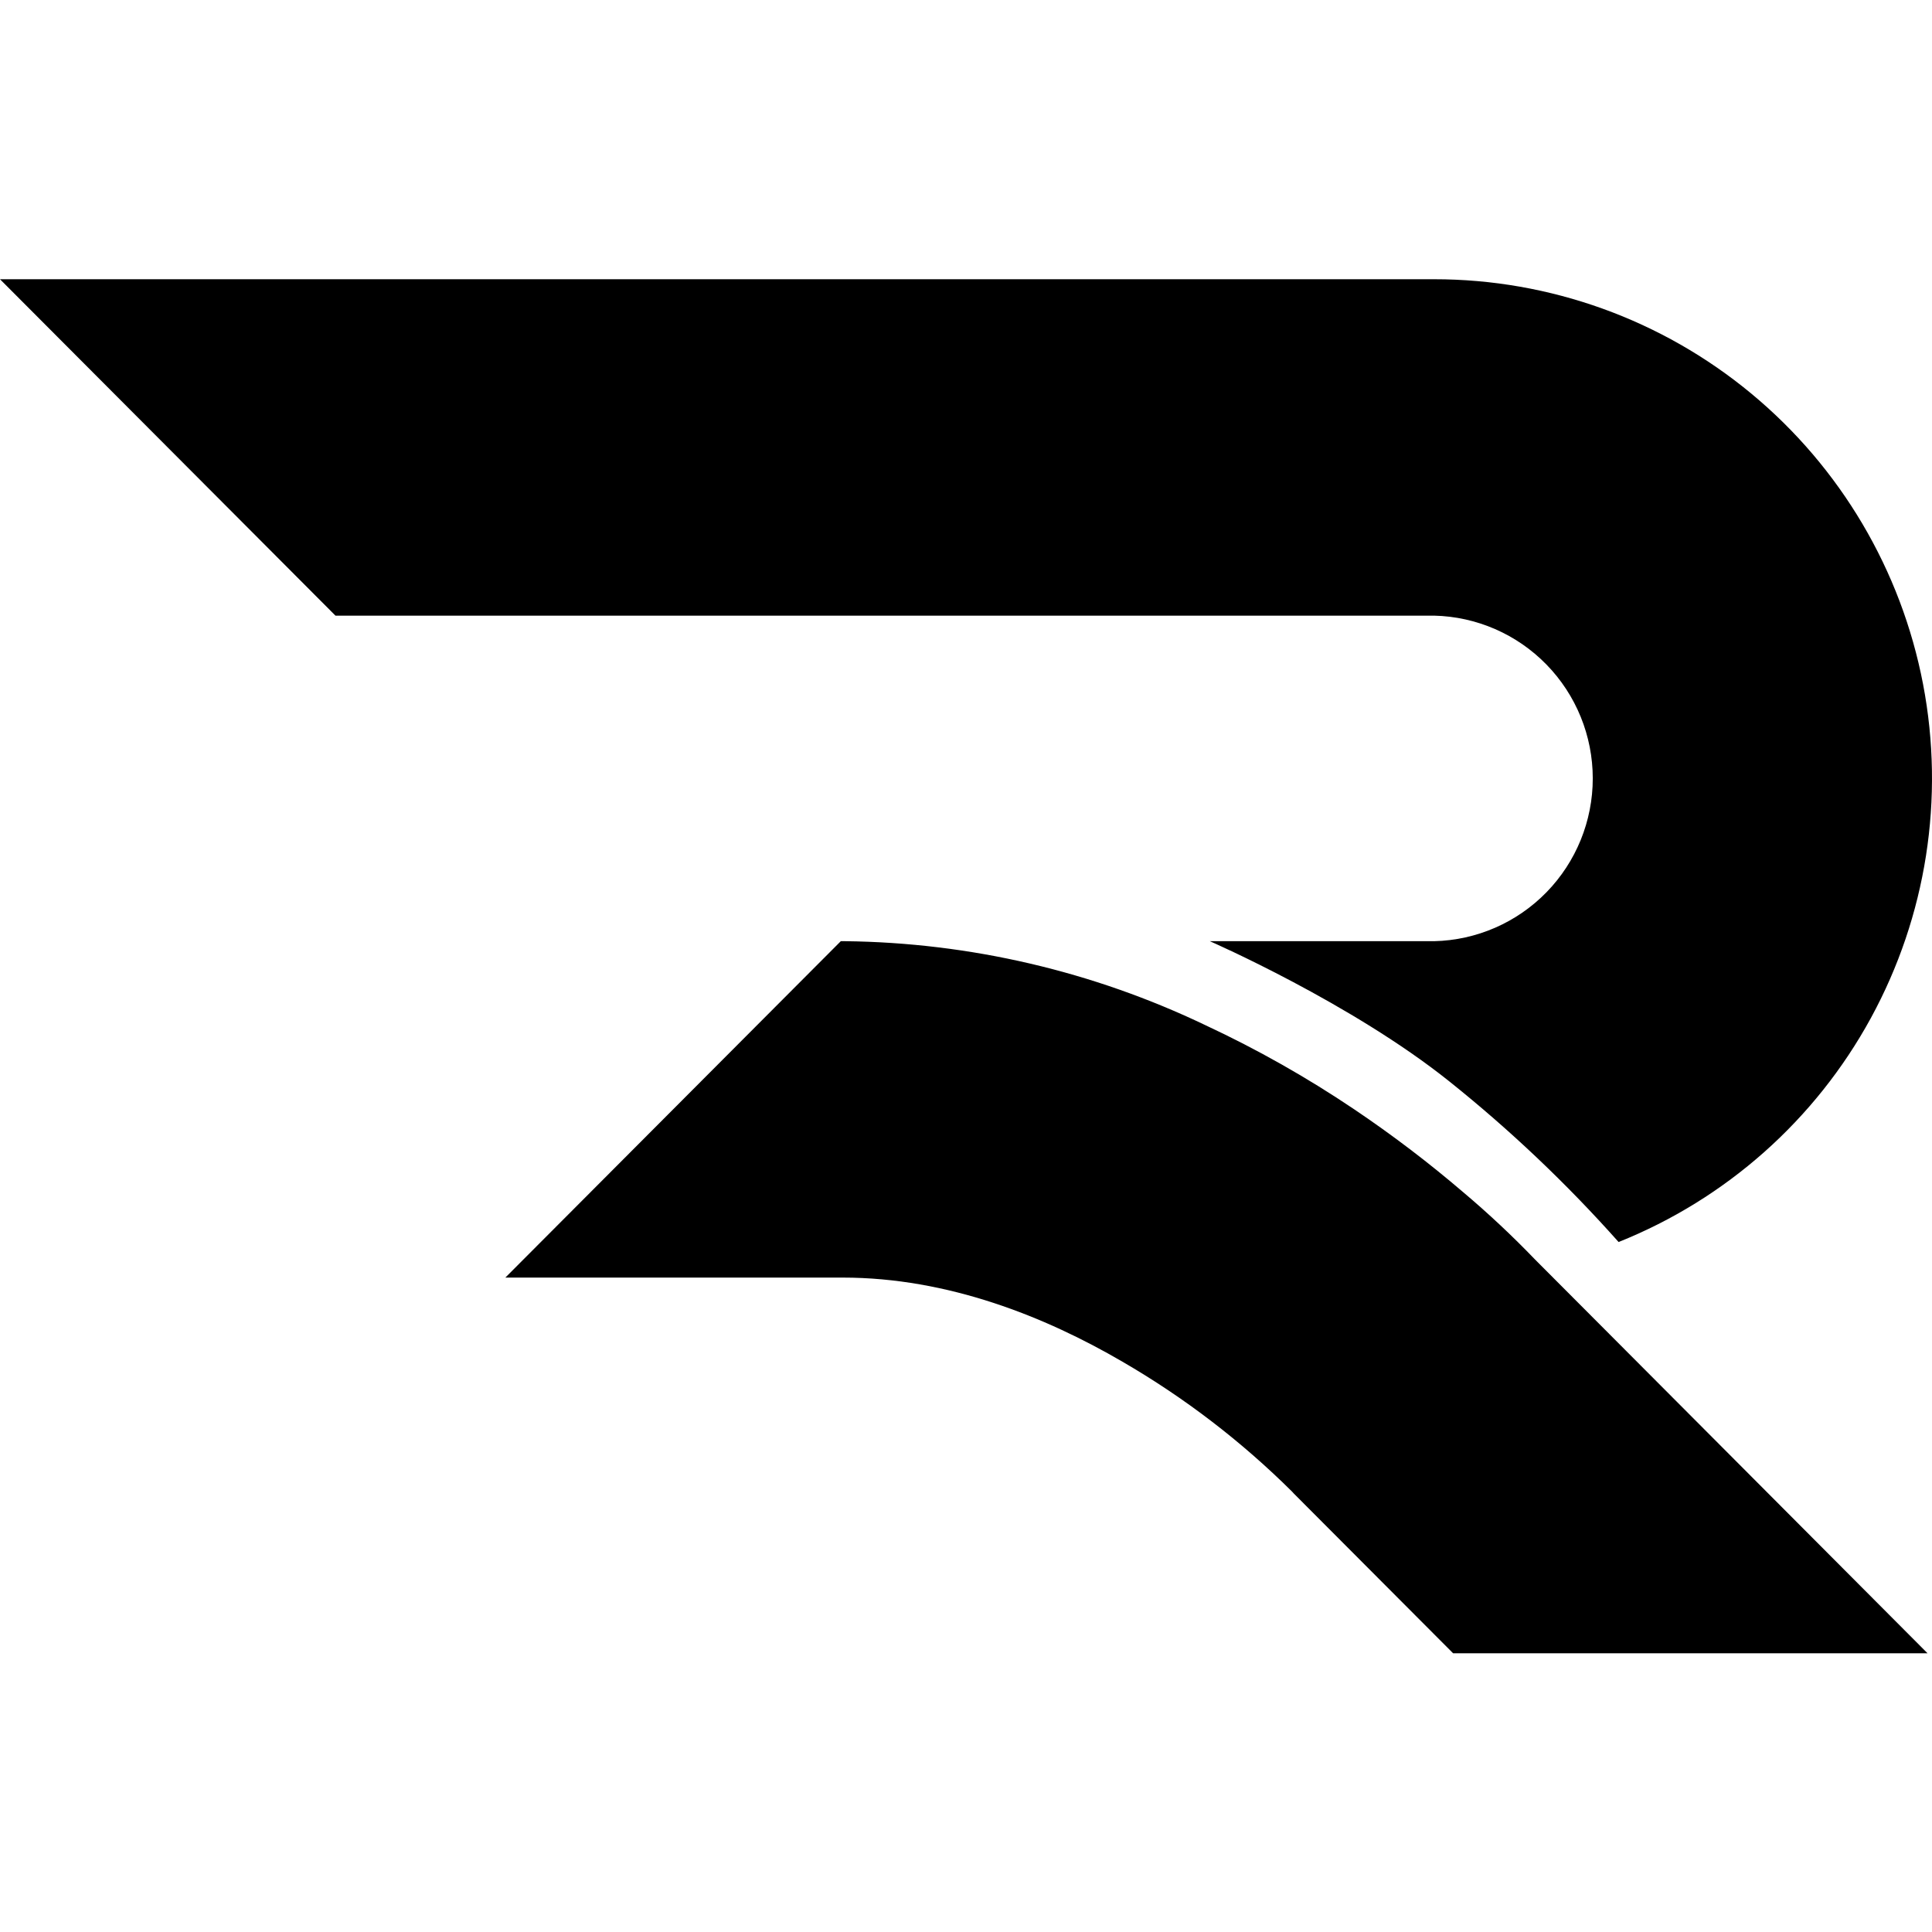 <svg width="512" height="512" viewBox="0 0 512 512" fill="none" xmlns="http://www.w3.org/2000/svg">
<style>
	path {
		fill: #000;
	}
	@media ( prefers-color-scheme: dark ) {
		path {
			fill: #fff;
		}
	}
</style>
<path fill-rule="evenodd" clip-rule="evenodd" d="M380.049 249.426H320.619C320.619 249.426 358.113 265.785 384.138 286.624C400.245 299.504 415.234 313.73 428.944 329.149C457.435 317.758 481.077 296.766 495.803 269.785C510.529 242.804 515.418 211.519 509.63 181.314C503.841 151.108 487.737 123.87 464.087 104.284C440.437 84.698 410.721 73.99 380.049 74H0L22.225 96.288L44.45 118.575L66.675 140.863L88.9 163.151H380.049C391.288 163.407 401.981 168.064 409.84 176.126C417.699 184.188 422.099 195.014 422.099 206.288C422.099 217.562 417.699 228.389 409.84 236.451C401.981 244.513 391.288 249.17 380.049 249.426ZM342.86 395.787L385.088 438.133H510.815L426.538 353.574L408.402 335.387L406.824 333.805C400.797 327.533 394.447 321.581 387.8 315.975C378.598 308.098 368.951 300.761 358.907 293.999C346.37 285.554 333.195 278.102 319.502 271.711C289.639 257.408 257.026 249.802 223.934 249.424H222.823L133.923 338.574H223.356C251.249 338.574 277.052 348.96 297.455 360.862C313.858 370.37 328.976 381.95 342.438 395.319L342.86 395.787Z"/>
</svg>
